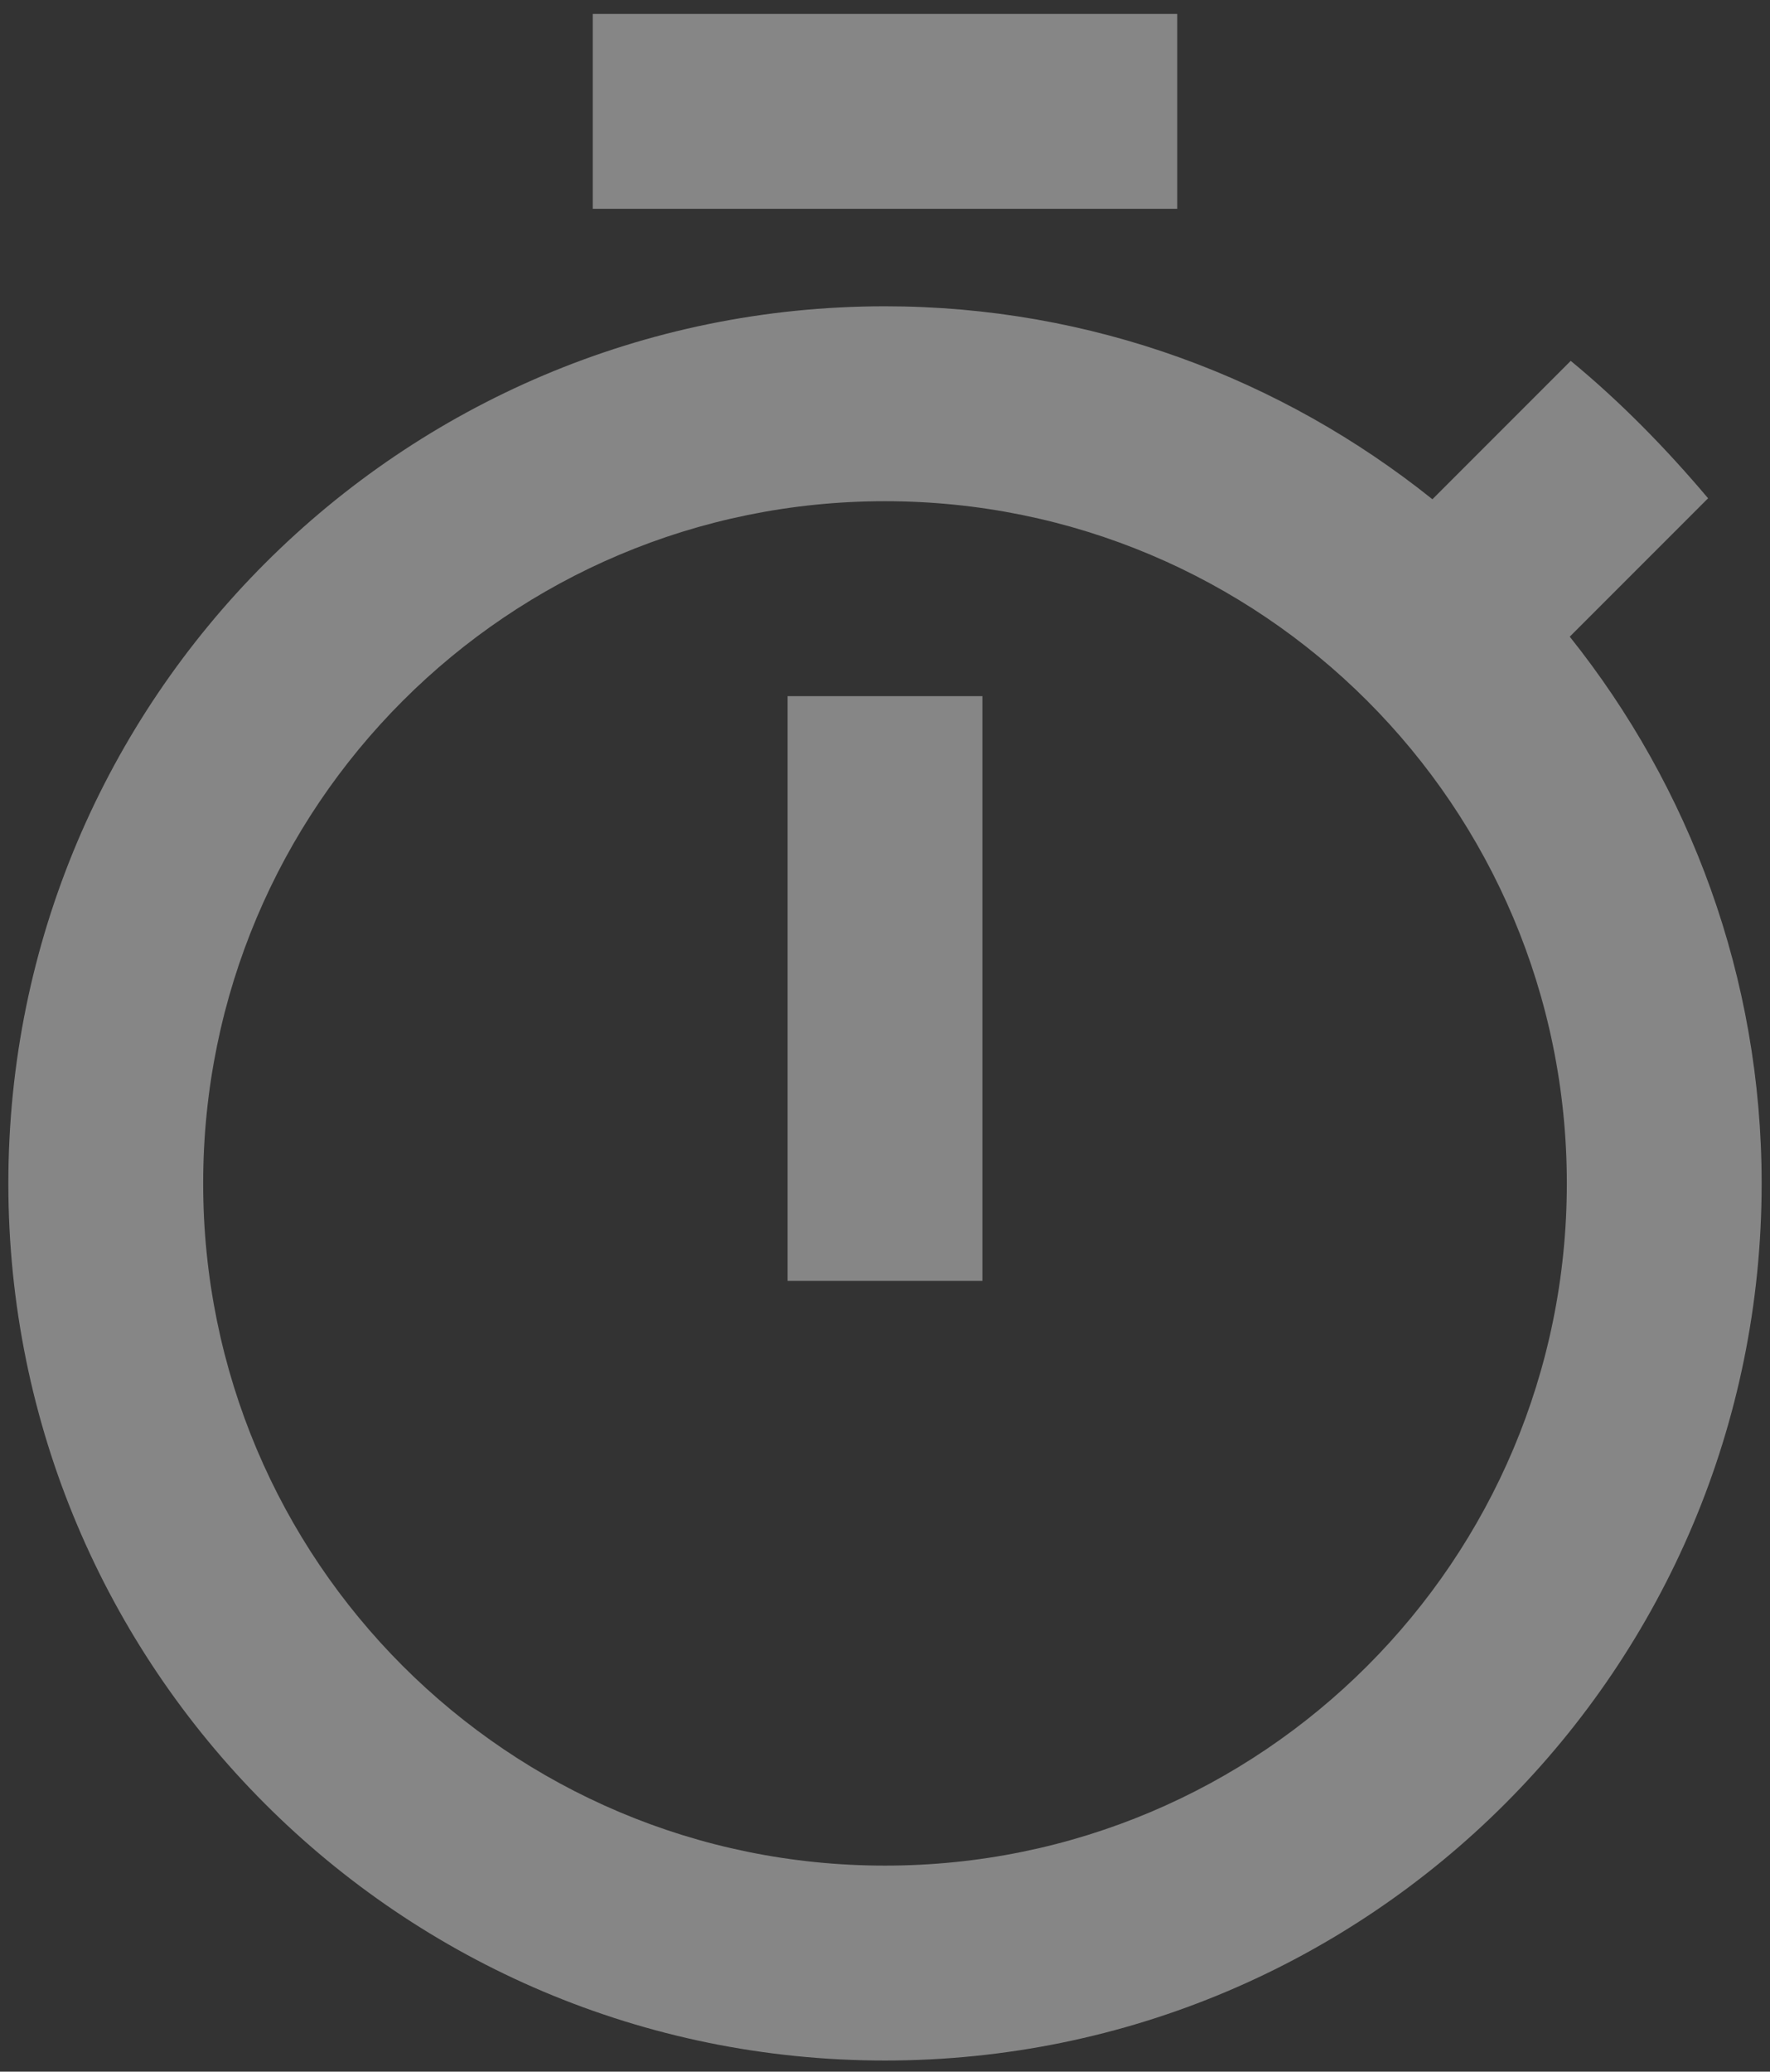 <?xml version="1.0" encoding="UTF-8"?>
<svg width="106px" height="124px" viewBox="0 0 106 124" version="1.1" xmlns="http://www.w3.org/2000/svg" xmlns:xlink="http://www.w3.org/1999/xlink">
    <rect x="0" y="0" width="106" height="124" fill="#333333" stroke="none"/>
    <!-- Generator: Sketch 49.1 (51147) - http://www.bohemiancoding.com/sketch -->
    <title>DRQuickstart</title>
    <desc>Created with Sketch.</desc>
    <defs></defs>
    <g id="Icons" stroke="none" stroke-width="1" fill="none" fill-rule="evenodd">
        <g id="DRQuickstart" transform="translate(-17, -5)">
            <polygon id="Shape" points="0 0 140 0 140 140 0 140"></polygon>
            <path d="M87.5,5.833 L52.5,5.833 L52.5,17.5 L87.5,17.5 L87.5,5.833 Z M64.167,81.667 L75.833,81.667 L75.833,46.667 L64.167,46.667 L64.167,81.667 Z M111.008,43.108 L119.292,34.825 C116.783,31.85 114.042,29.05 111.067,26.6 L102.783,34.883 C93.742,27.65 82.367,23.333 70,23.333 C41.008,23.333 17.5,46.842 17.5,75.833 C17.5,104.825 40.95,128.333 70,128.333 C99.05,128.333 122.5,104.825 122.5,75.833 C122.5,63.467 118.183,52.092 111.008,43.108 Z M70,116.667 C47.425,116.667 29.167,98.408 29.167,75.833 C29.167,53.258 47.425,35 70,35 C92.575,35 110.833,53.258 110.833,75.833 C110.833,98.408 92.575,116.667 70,116.667 Z" id="Shape" fill-opacity="0.41" fill="#FFFFFF" fill-rule="nonzero"></path>
        </g>
    </g>
</svg>
